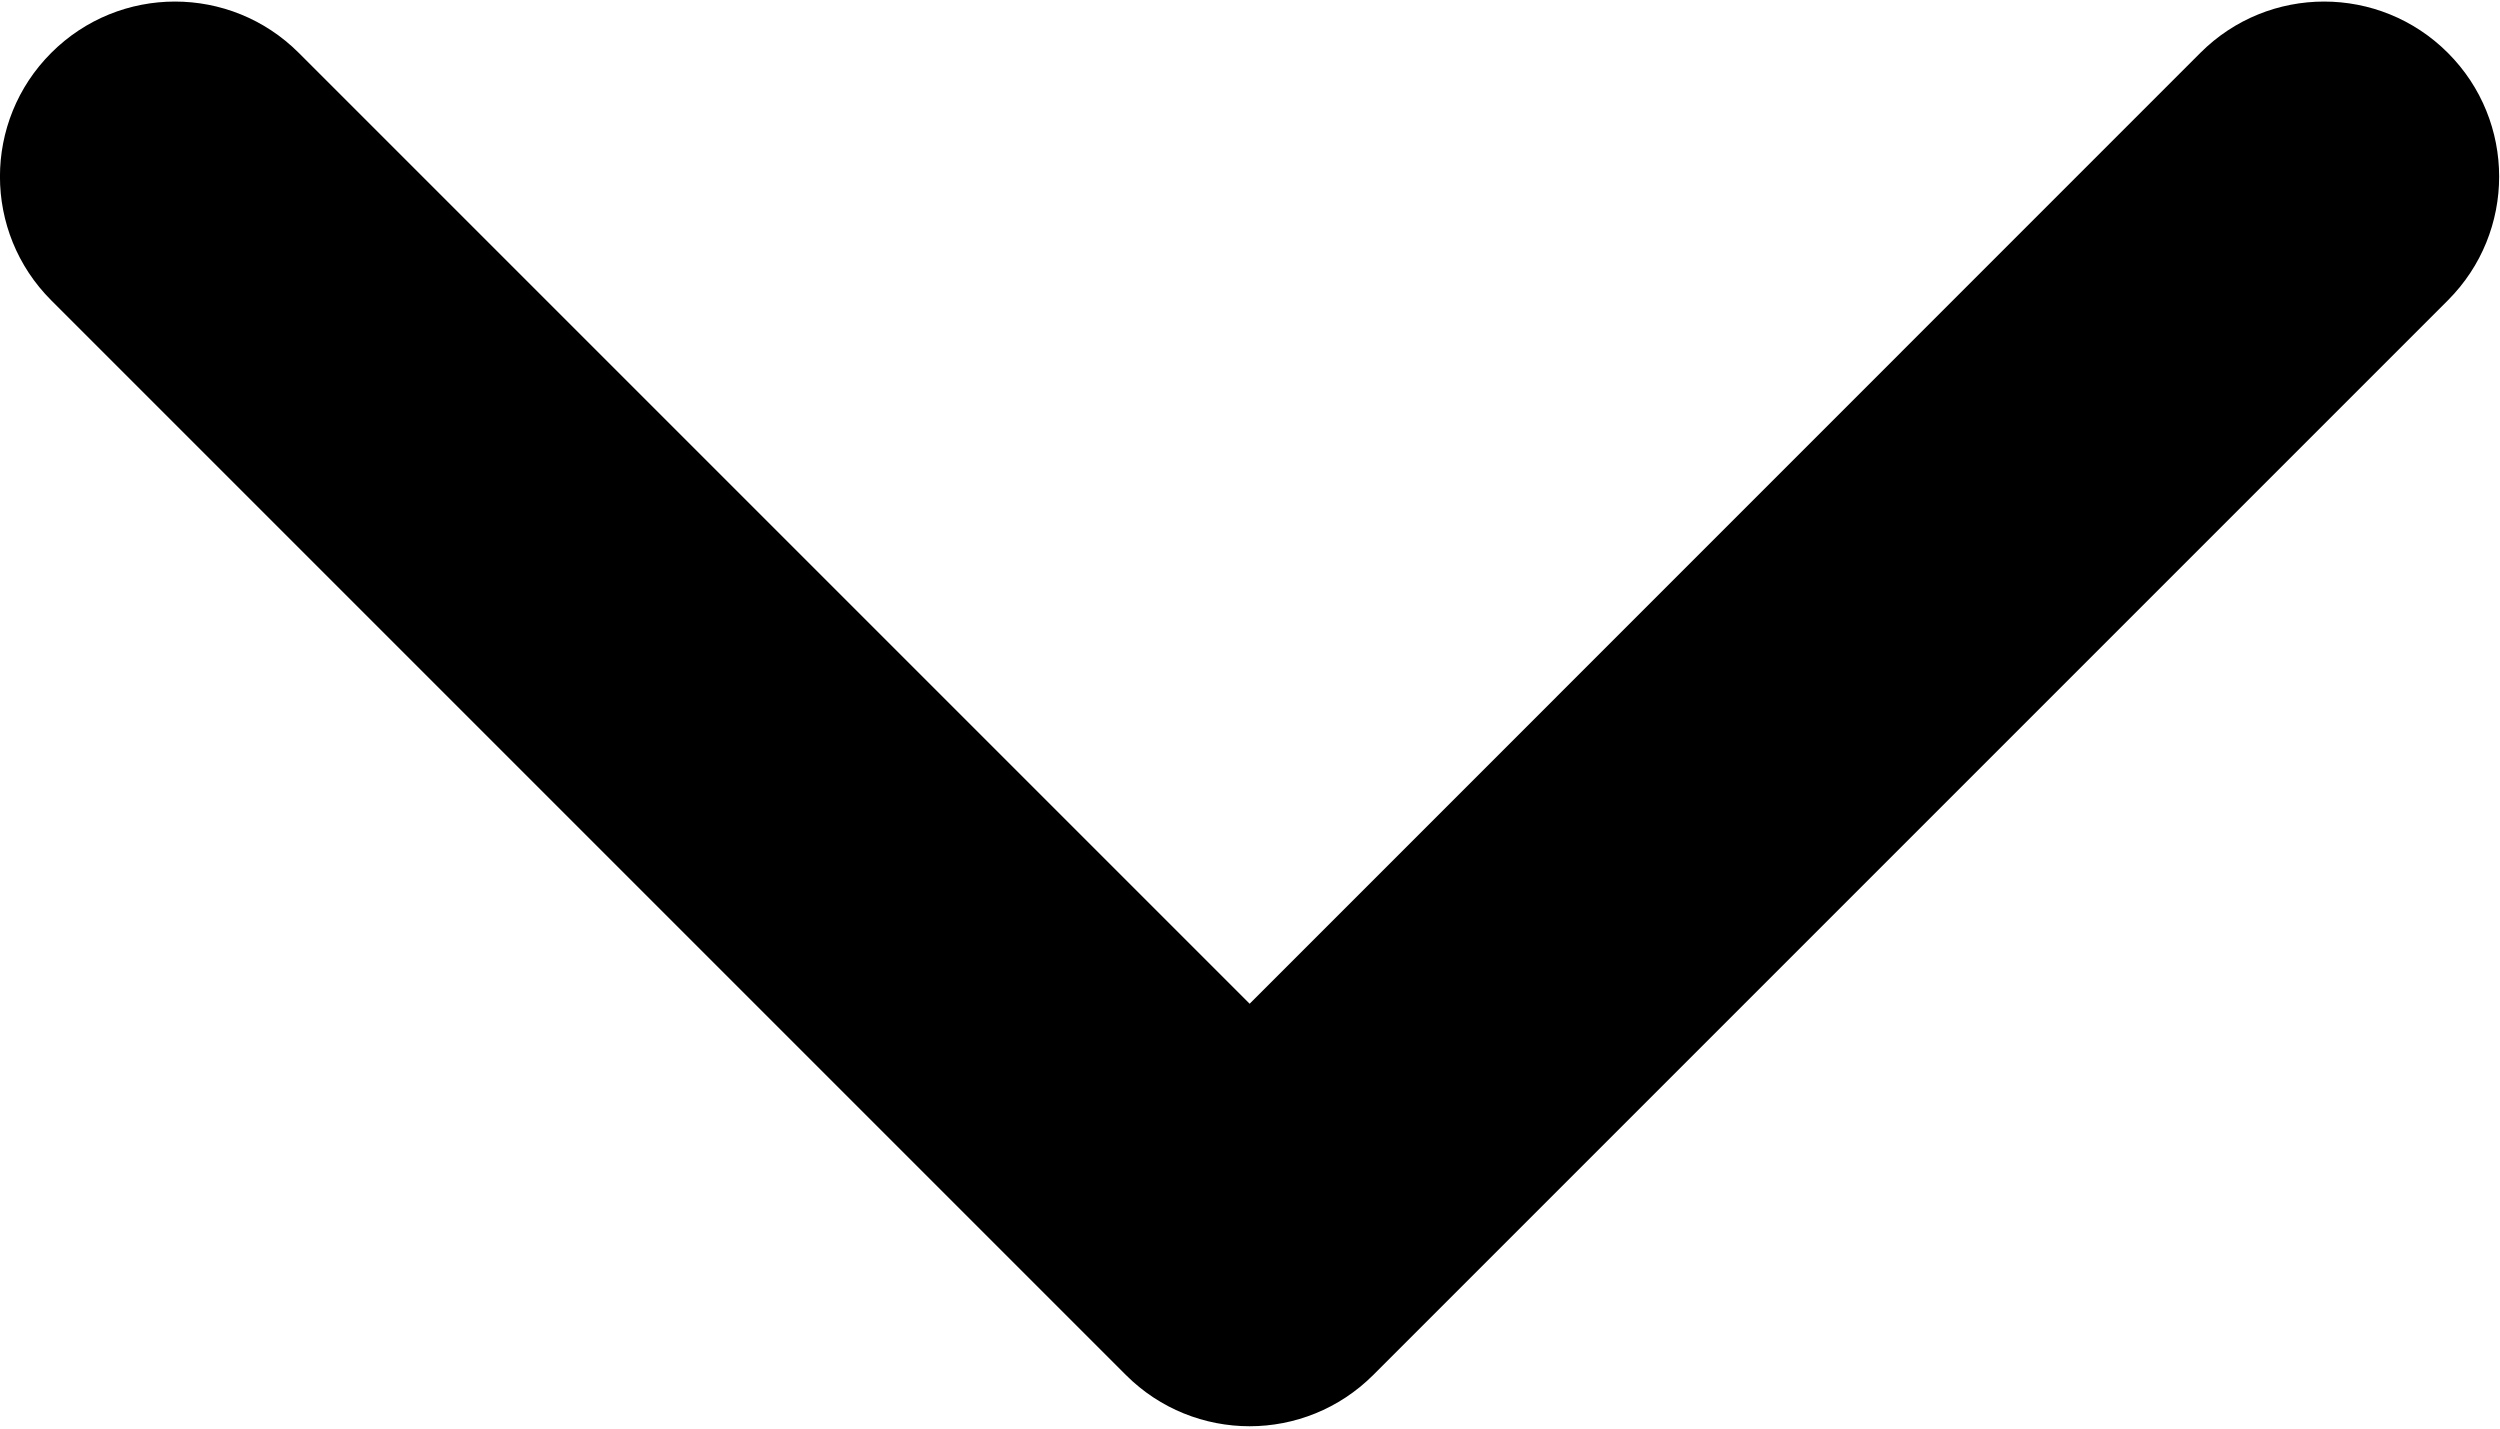 <svg width="14" height="8" viewBox="0 0 14 8" fill="none" xmlns="http://www.w3.org/2000/svg">
<path d="M7.69 7.7L13.708 1.682C14.091 1.299 14.091 0.679 13.708 0.296C13.325 -0.087 12.705 -0.087 12.322 0.296L6.998 5.621L1.673 0.296C1.29 -0.087 0.67 -0.087 0.287 0.296C-0.096 0.679 -0.096 1.299 0.287 1.682L6.305 7.7C6.496 7.891 6.747 7.987 6.998 7.987C7.248 7.987 7.499 7.891 7.69 7.7Z" fill="black"/>
</svg>
